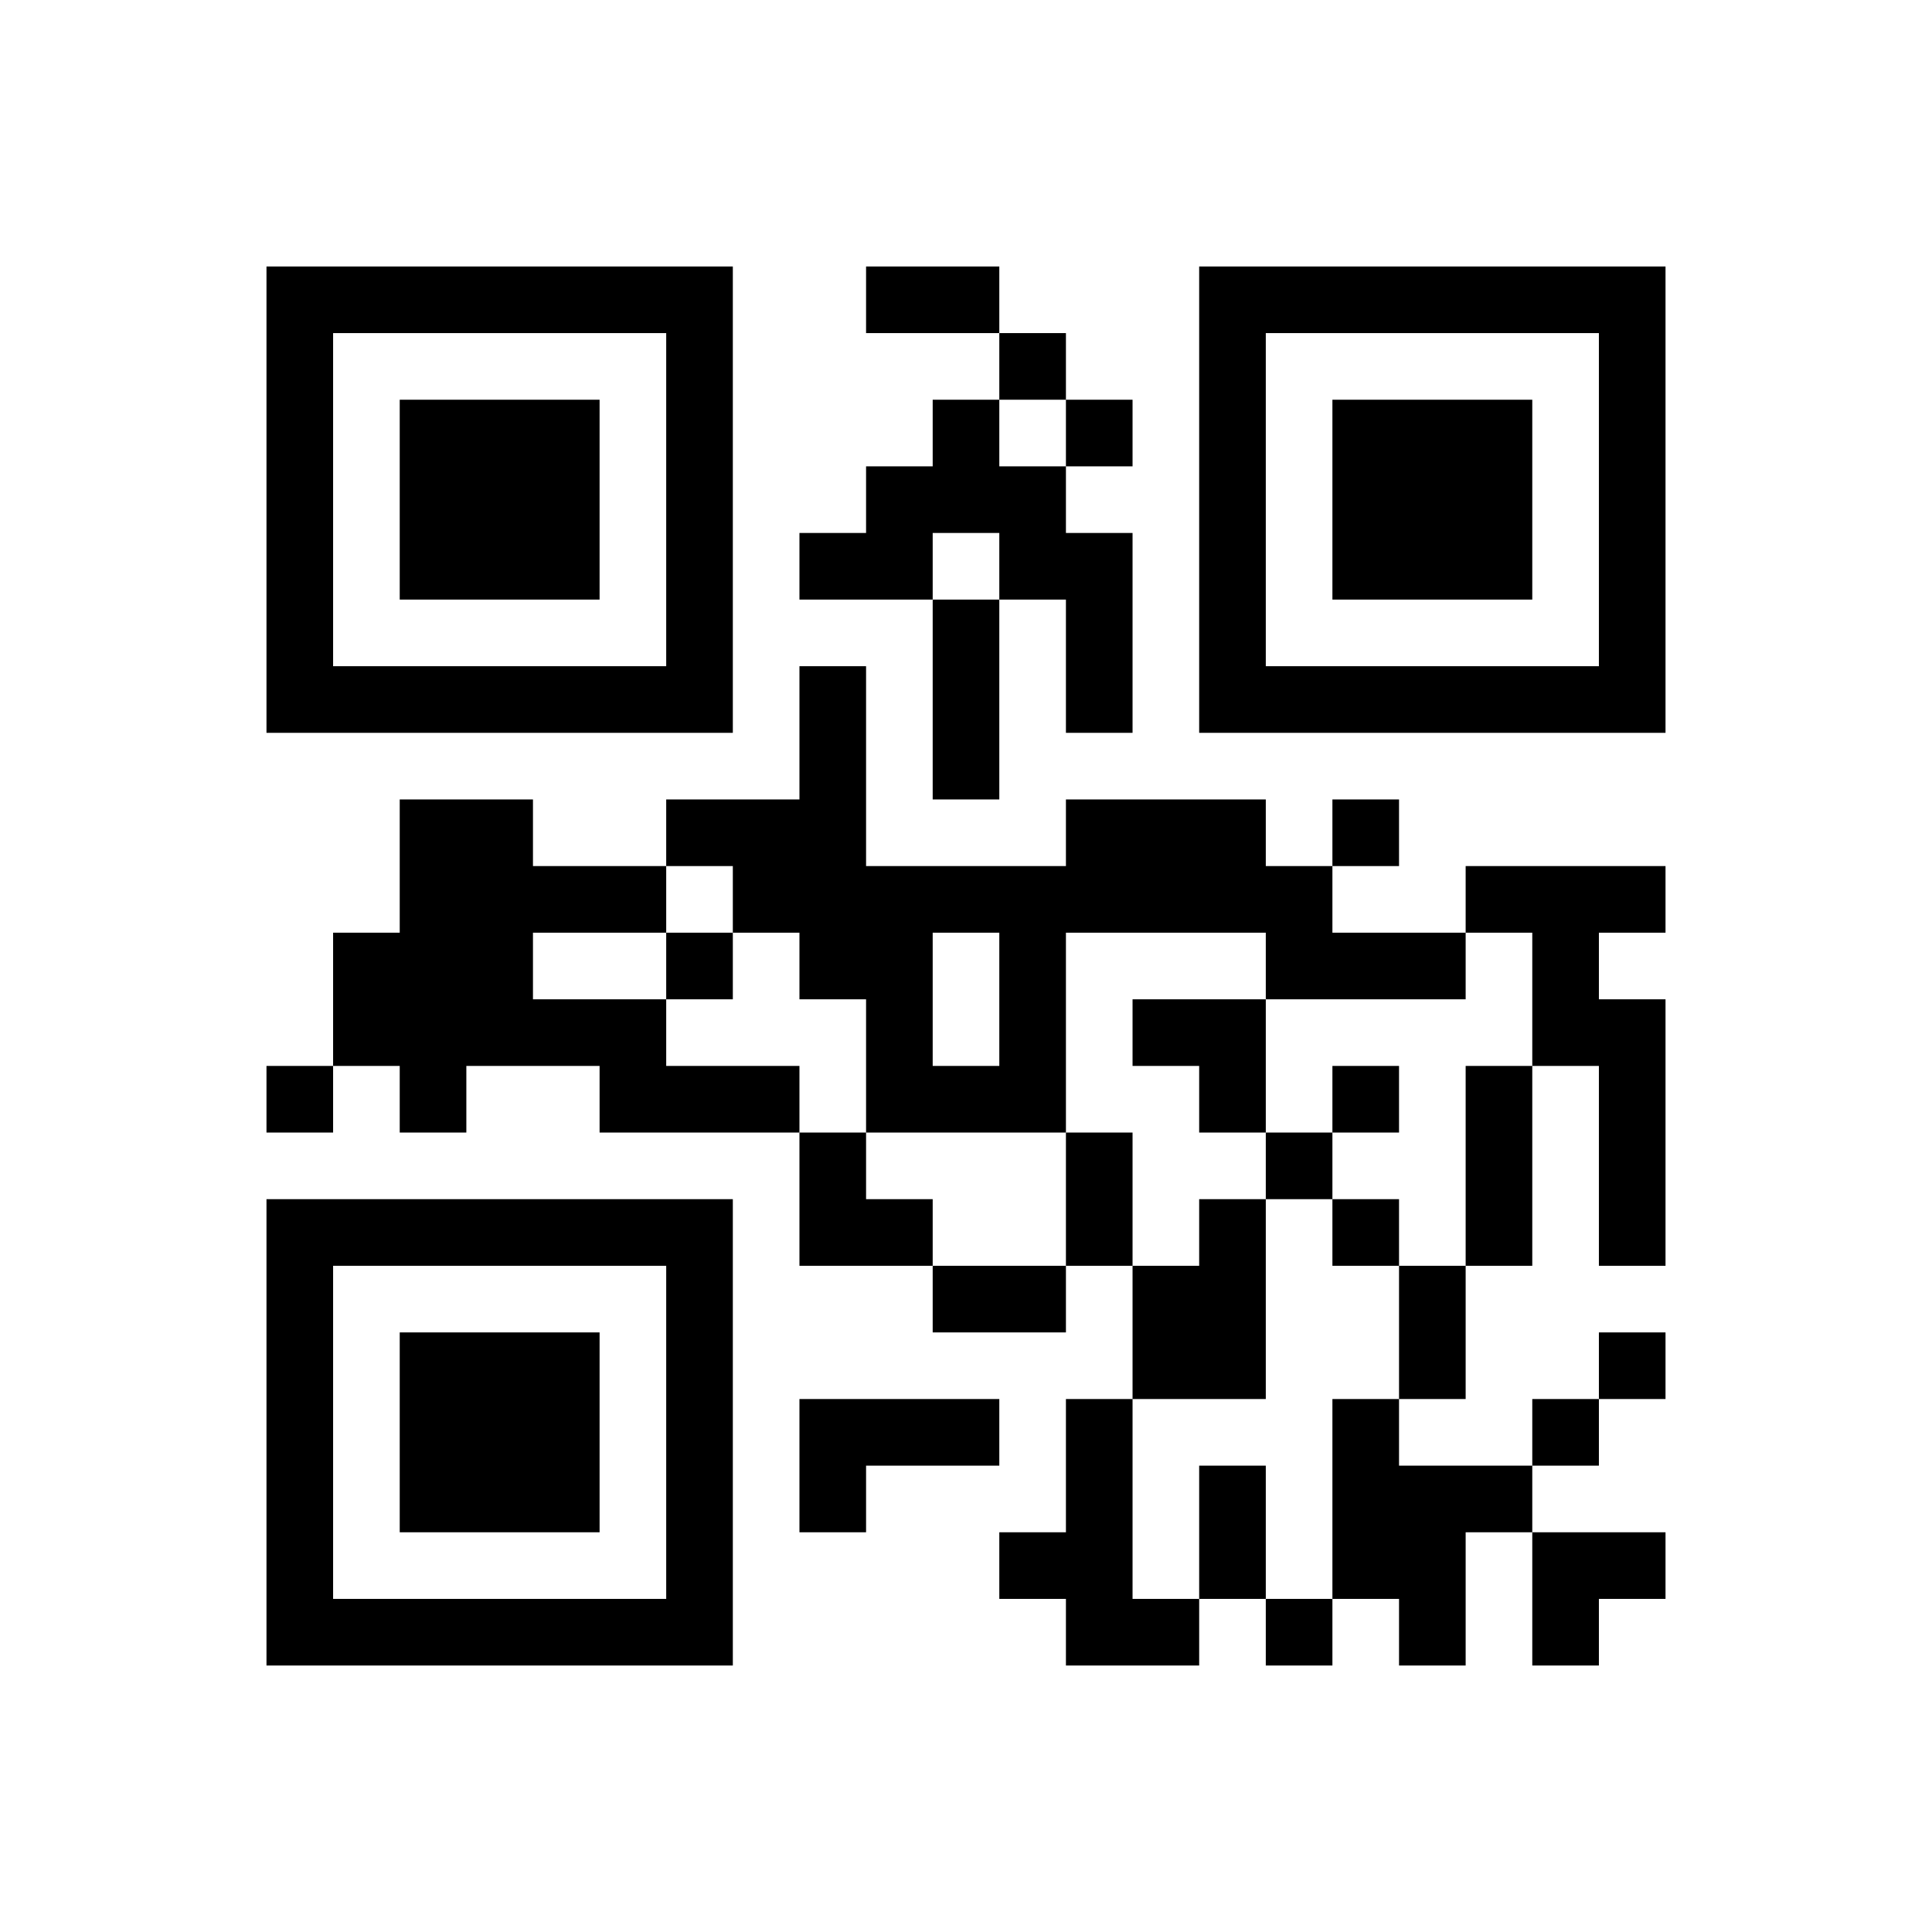 ﻿<?xml version="1.0" encoding="UTF-8"?>
<!DOCTYPE svg PUBLIC "-//W3C//DTD SVG 1.1//EN" "http://www.w3.org/Graphics/SVG/1.1/DTD/svg11.dtd">
<svg xmlns="http://www.w3.org/2000/svg" version="1.1" viewBox="0 0 29 29" stroke="none">
	<rect width="100%" height="100%" fill="#ffffff"/>
	<path d="M4,4h7v1h-7z M13,4h2v1h-2z M18,4h7v1h-7z M4,5h1v6h-1z M10,5h1v6h-1z M15,5h1v1h-1z M18,5h1v6h-1z M24,5h1v6h-1z M6,6h3v3h-3z M14,6h1v2h-1z M16,6h1v1h-1z M20,6h3v3h-3z M13,7h1v2h-1z M15,7h1v2h-1z M12,8h1v1h-1z M16,8h1v3h-1z M14,9h1v3h-1z M5,10h5v1h-5z M12,10h1v5h-1z M19,10h5v1h-5z M6,12h2v4h-2z M10,12h2v1h-2z M16,12h3v2h-3z M20,12h1v1h-1z M8,13h2v1h-2z M11,13h1v1h-1z M13,13h1v4h-1z M14,13h2v1h-2z M19,13h1v2h-1z M22,13h3v1h-3z M5,14h1v2h-1z M10,14h1v1h-1z M15,14h1v3h-1z M20,14h2v1h-2z M23,14h1v2h-1z M8,15h2v1h-2z M17,15h2v1h-2z M24,15h1v4h-1z M4,16h1v1h-1z M6,16h1v1h-1z M9,16h3v1h-3z M14,16h1v1h-1z M18,16h1v1h-1z M20,16h1v1h-1z M22,16h1v3h-1z M12,17h1v2h-1z M16,17h1v2h-1z M19,17h1v1h-1z M4,18h7v1h-7z M13,18h1v1h-1z M18,18h1v3h-1z M20,18h1v1h-1z M4,19h1v6h-1z M10,19h1v6h-1z M14,19h2v1h-2z M17,19h1v2h-1z M21,19h1v2h-1z M6,20h3v3h-3z M24,20h1v1h-1z M12,21h3v1h-3z M16,21h1v4h-1z M20,21h1v3h-1z M23,21h1v1h-1z M12,22h1v1h-1z M18,22h1v2h-1z M21,22h1v3h-1z M22,22h1v1h-1z M15,23h1v1h-1z M23,23h2v1h-2z M5,24h5v1h-5z M17,24h1v1h-1z M19,24h1v1h-1z M23,24h1v1h-1z" fill="#000000"/>
</svg>
